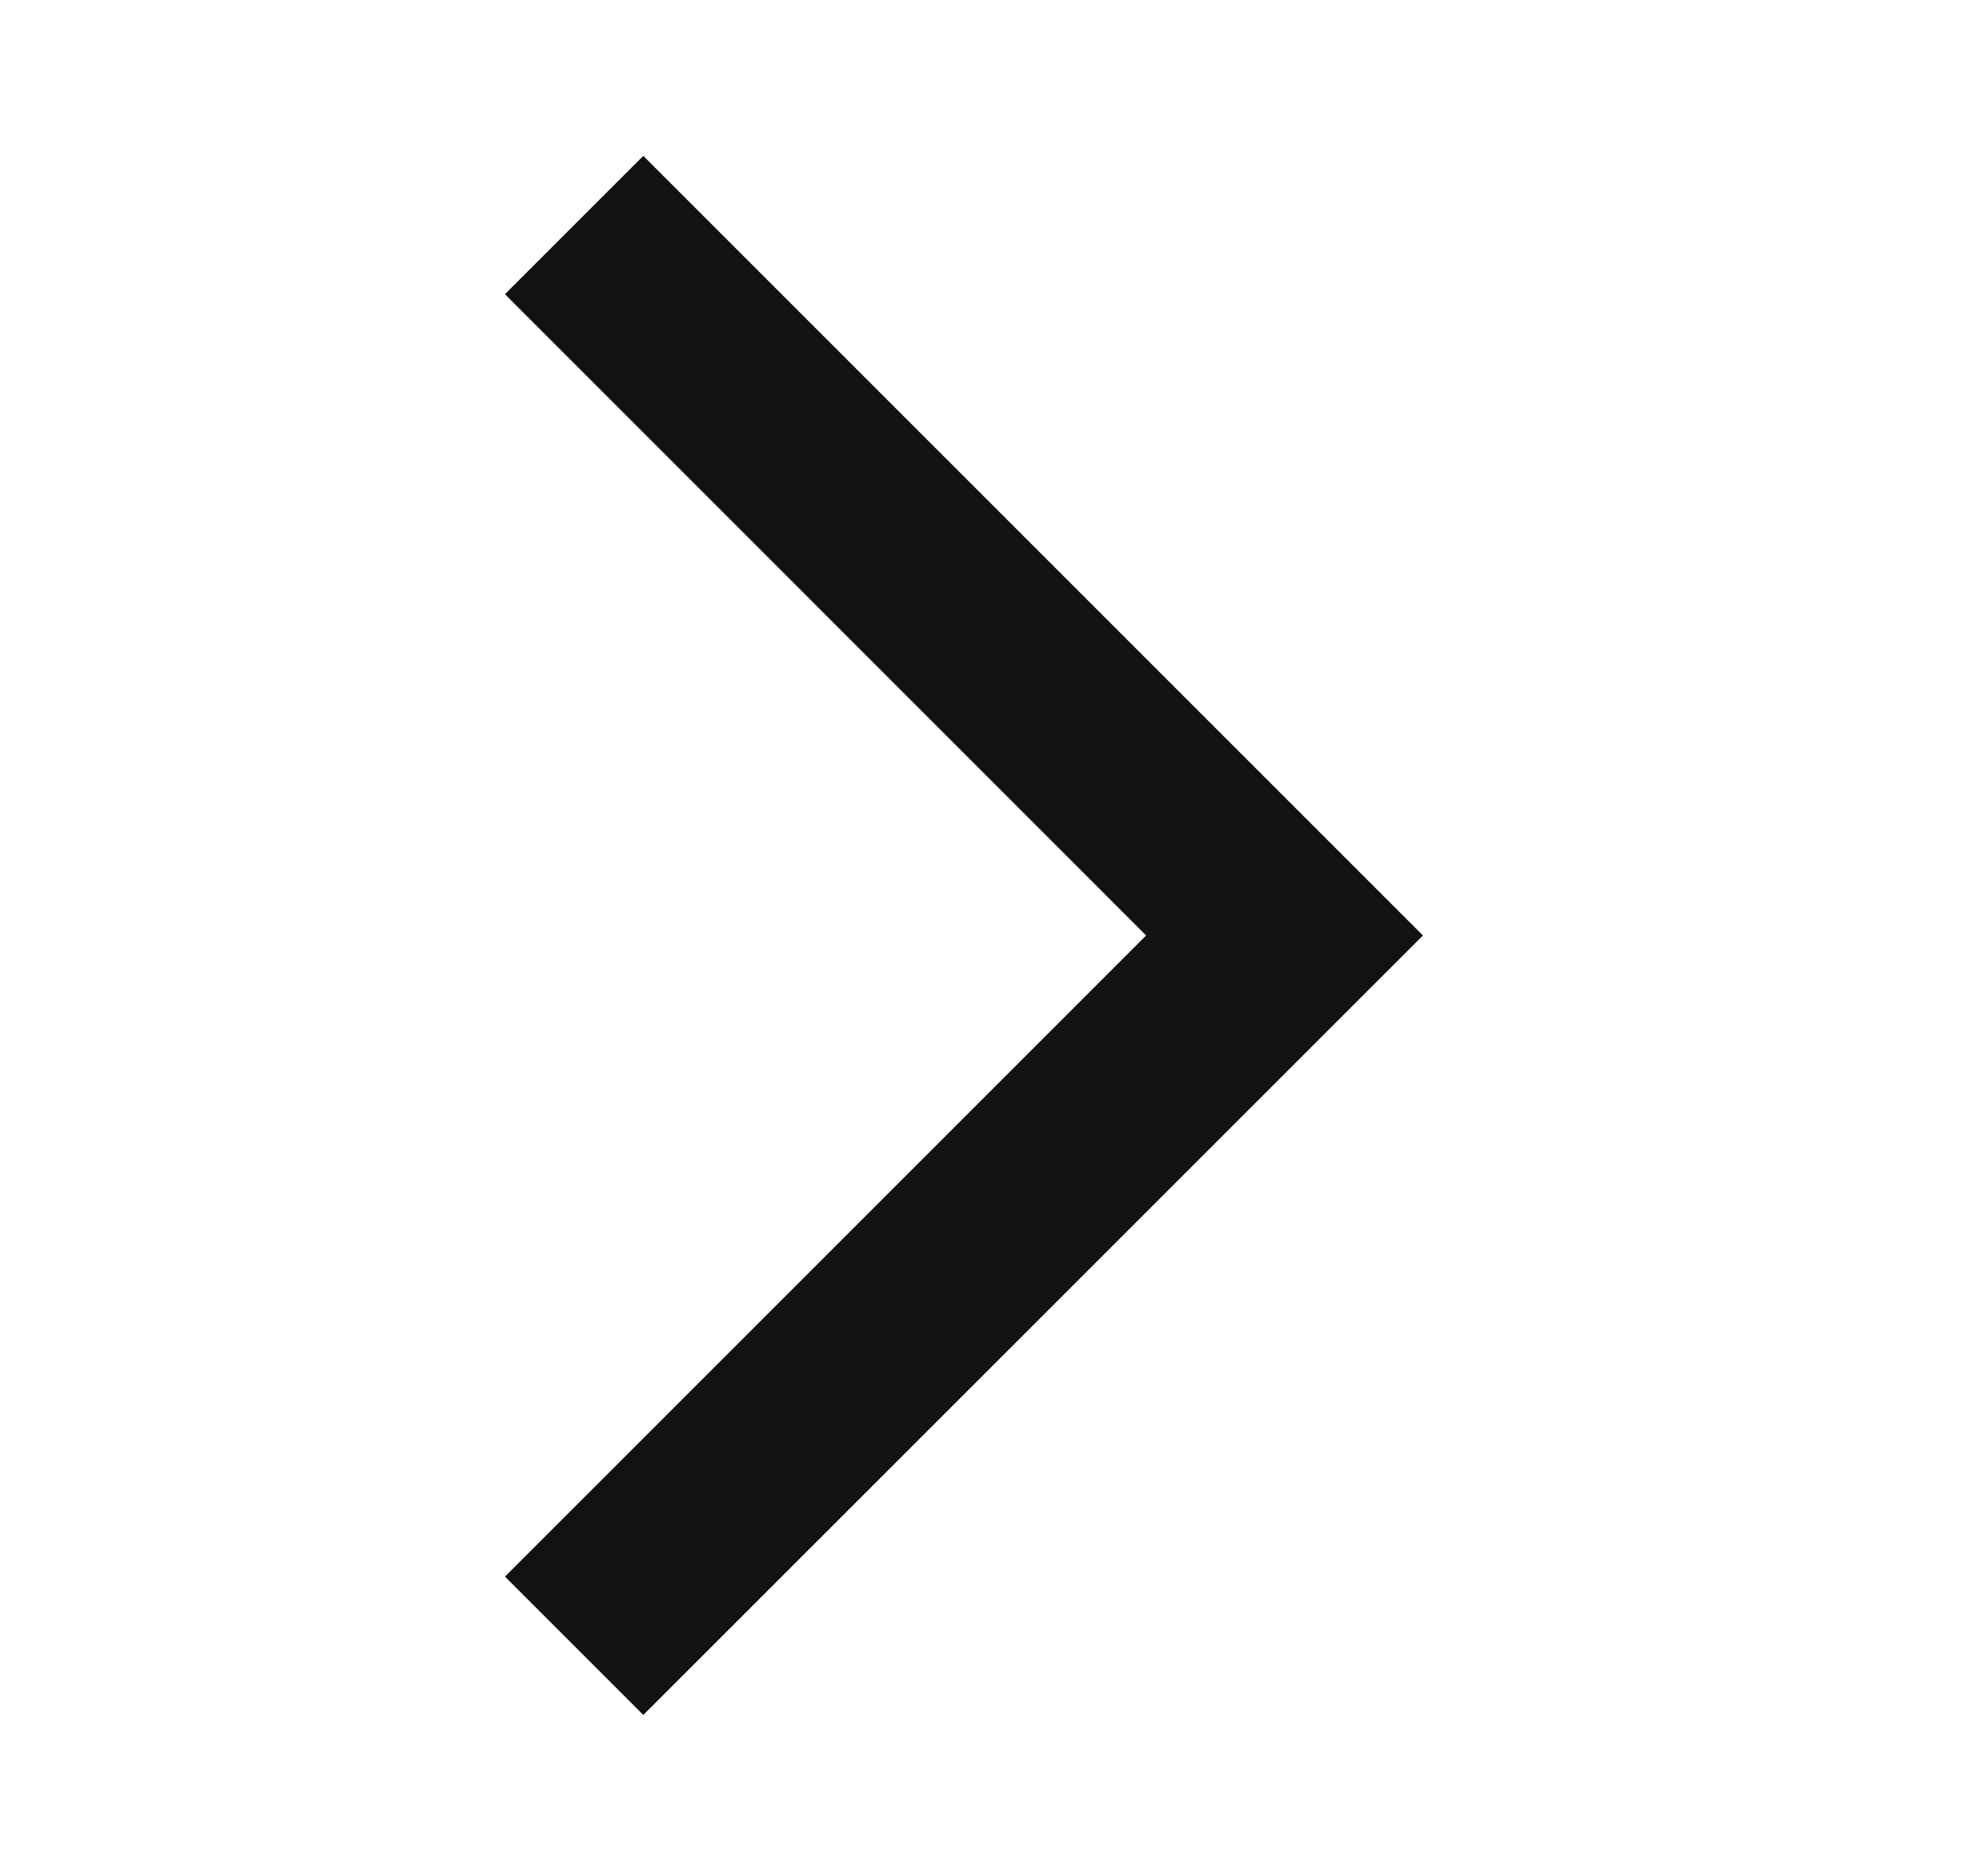 <svg xmlns="http://www.w3.org/2000/svg" width="17" height="16" viewBox="0 0 17 16" fill="none"><g id="arrow_forward_ios"><mask id="mask0_1112_300758" style="mask-type:alpha" maskUnits="userSpaceOnUse" x="0" y="0" width="17" height="16"><rect id="Bounding box" x="0.151" width="16" height="16" fill="#D9D9D9"></rect></mask><g mask="url(#mask0_1112_300758)"><path id="arrow_forward_ios_2" d="M5.501 14.666L4.318 13.483L9.801 8L4.318 2.516L5.501 1.333L12.168 8L5.501 14.666Z" fill="#121212"></path></g></g></svg>